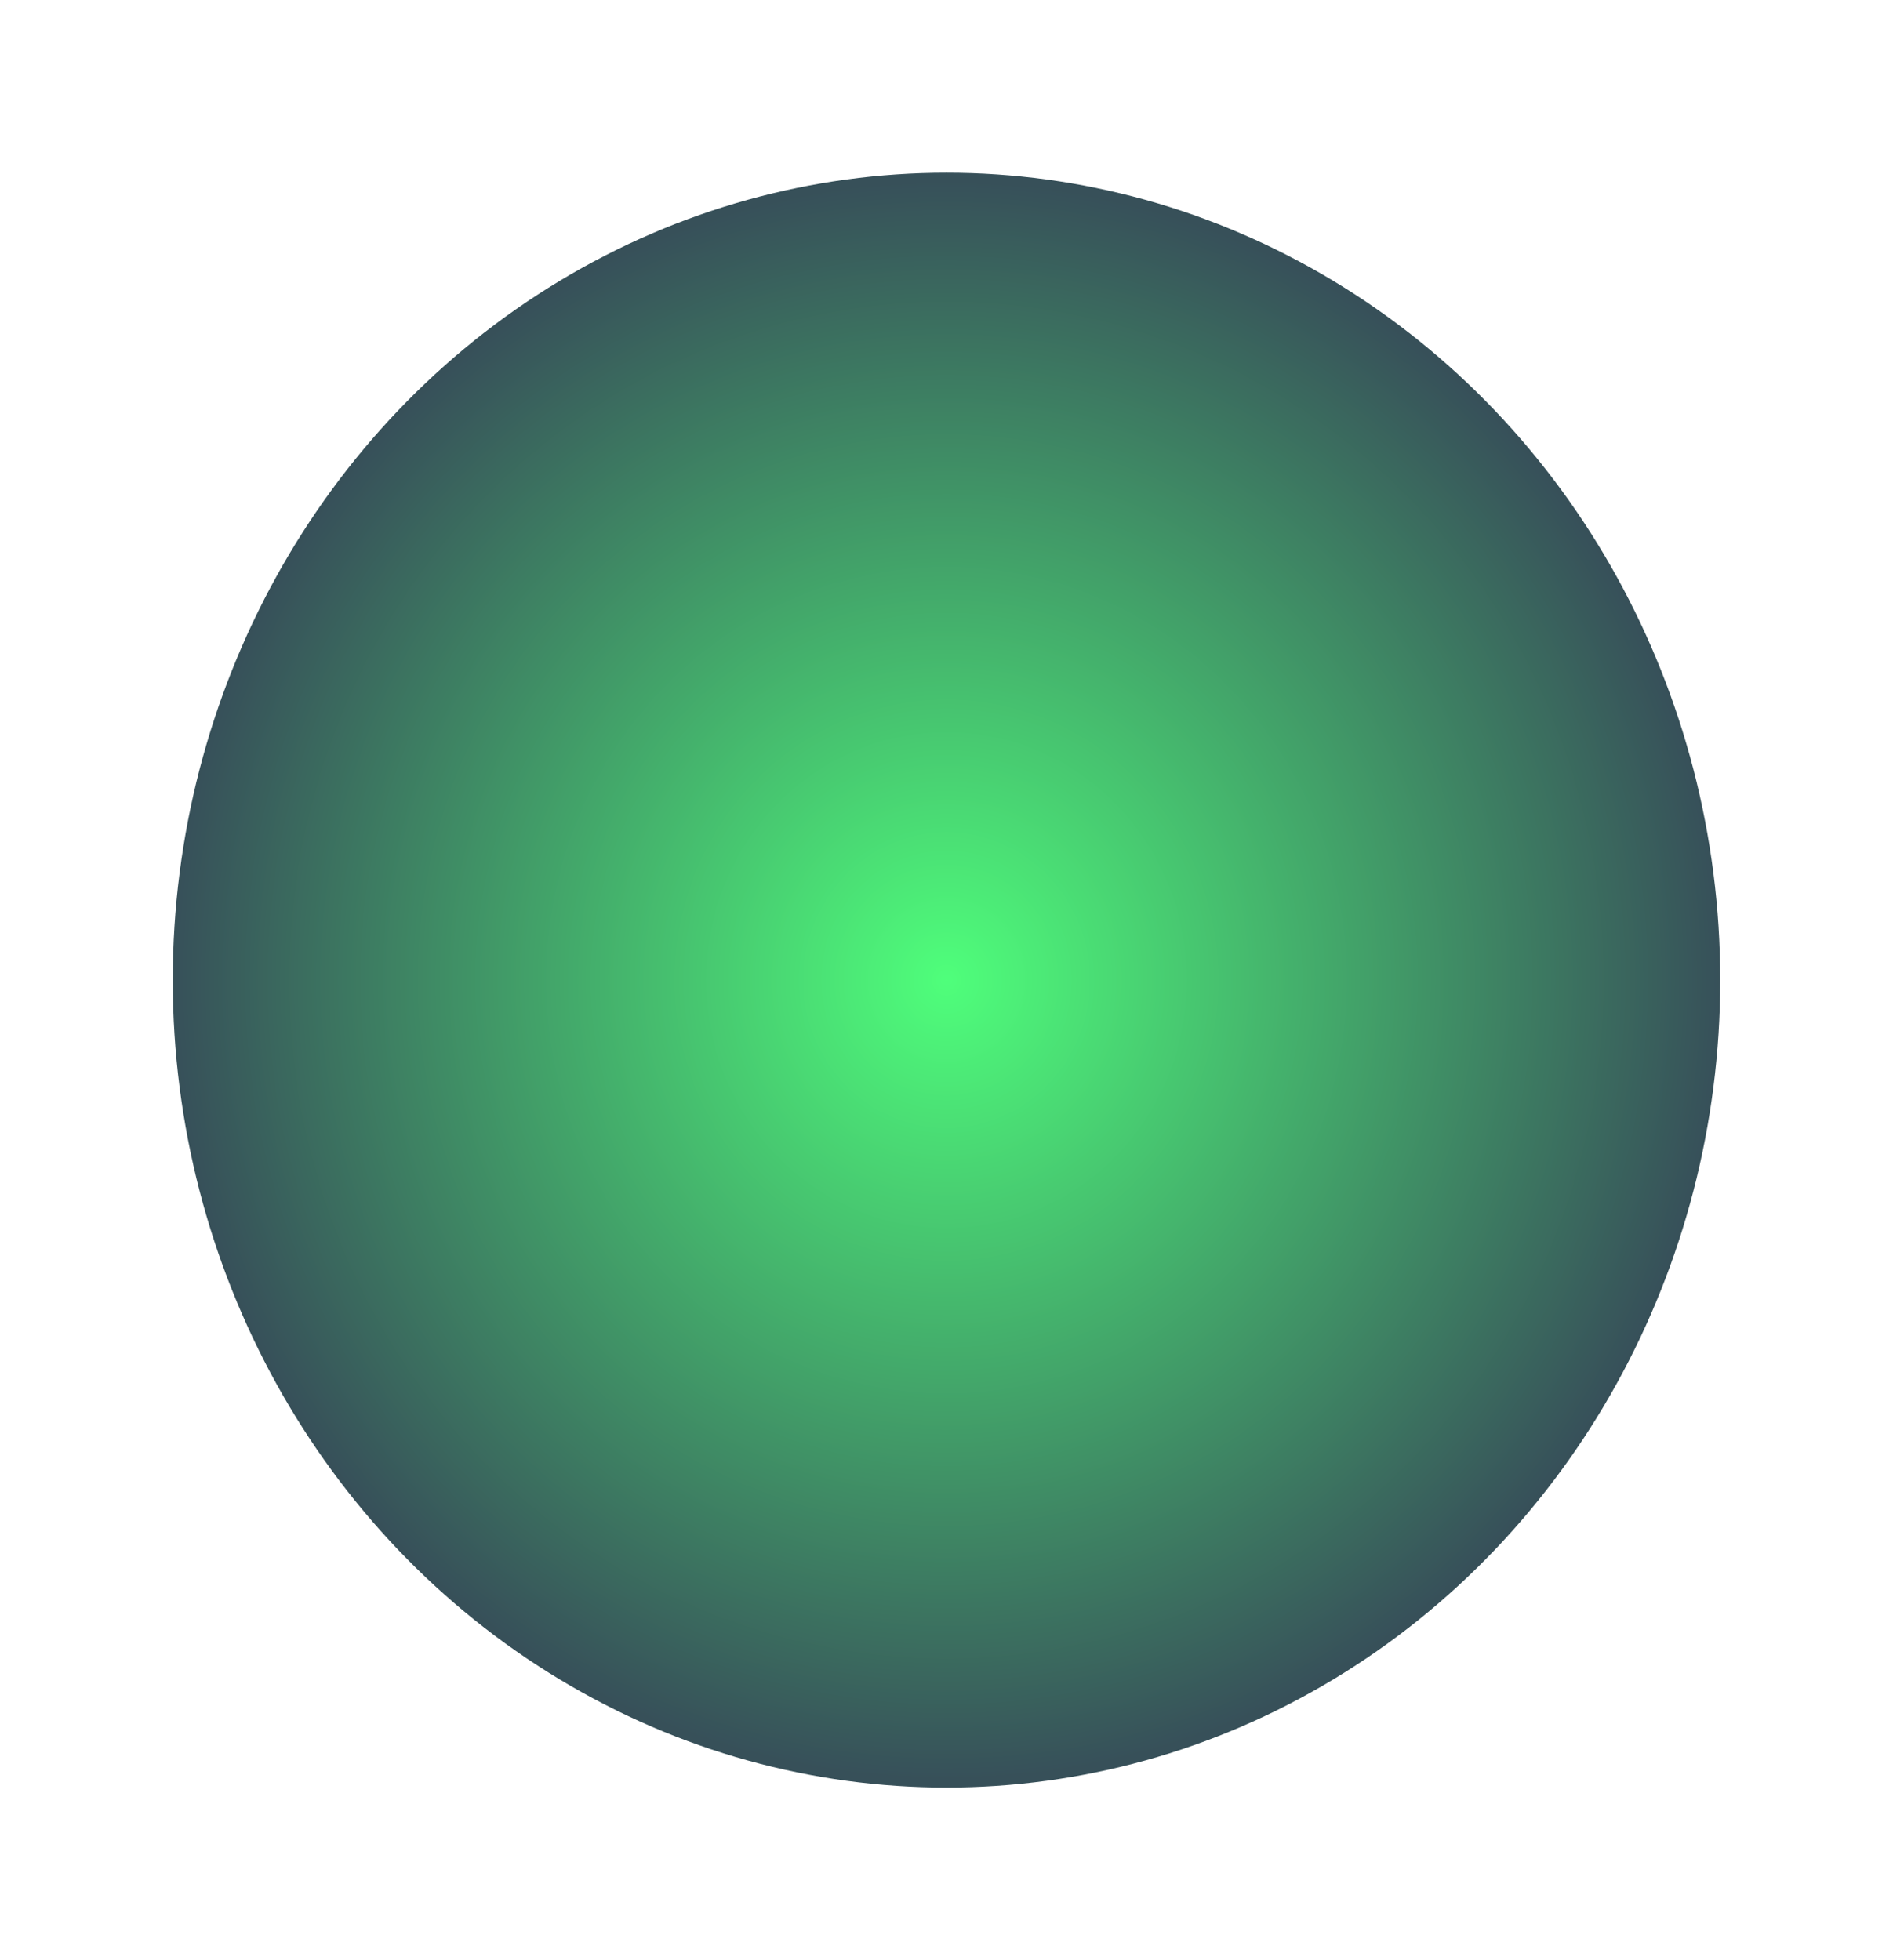 <svg xmlns="http://www.w3.org/2000/svg" xmlns:xlink="http://www.w3.org/1999/xlink" width="1258.758" height="1303.758" viewBox="0 0 1258.758 1303.758">
  <defs>
    <radialGradient id="radial-gradient" cx="0.5" cy="0.5" r="0.5" gradientUnits="objectBoundingBox">
      <stop offset="0" stop-color="#3f6"/>
      <stop offset="1" stop-color="#17343f"/>
    </radialGradient>
  </defs>
  <ellipse id="Ellipse_80" data-name="Ellipse 80" cx="514.5" cy="537" rx="514.5" ry="537" transform="translate(114.879 114.879)" opacity="0.862" fill="url(#radial-gradient)"/>
</svg>
